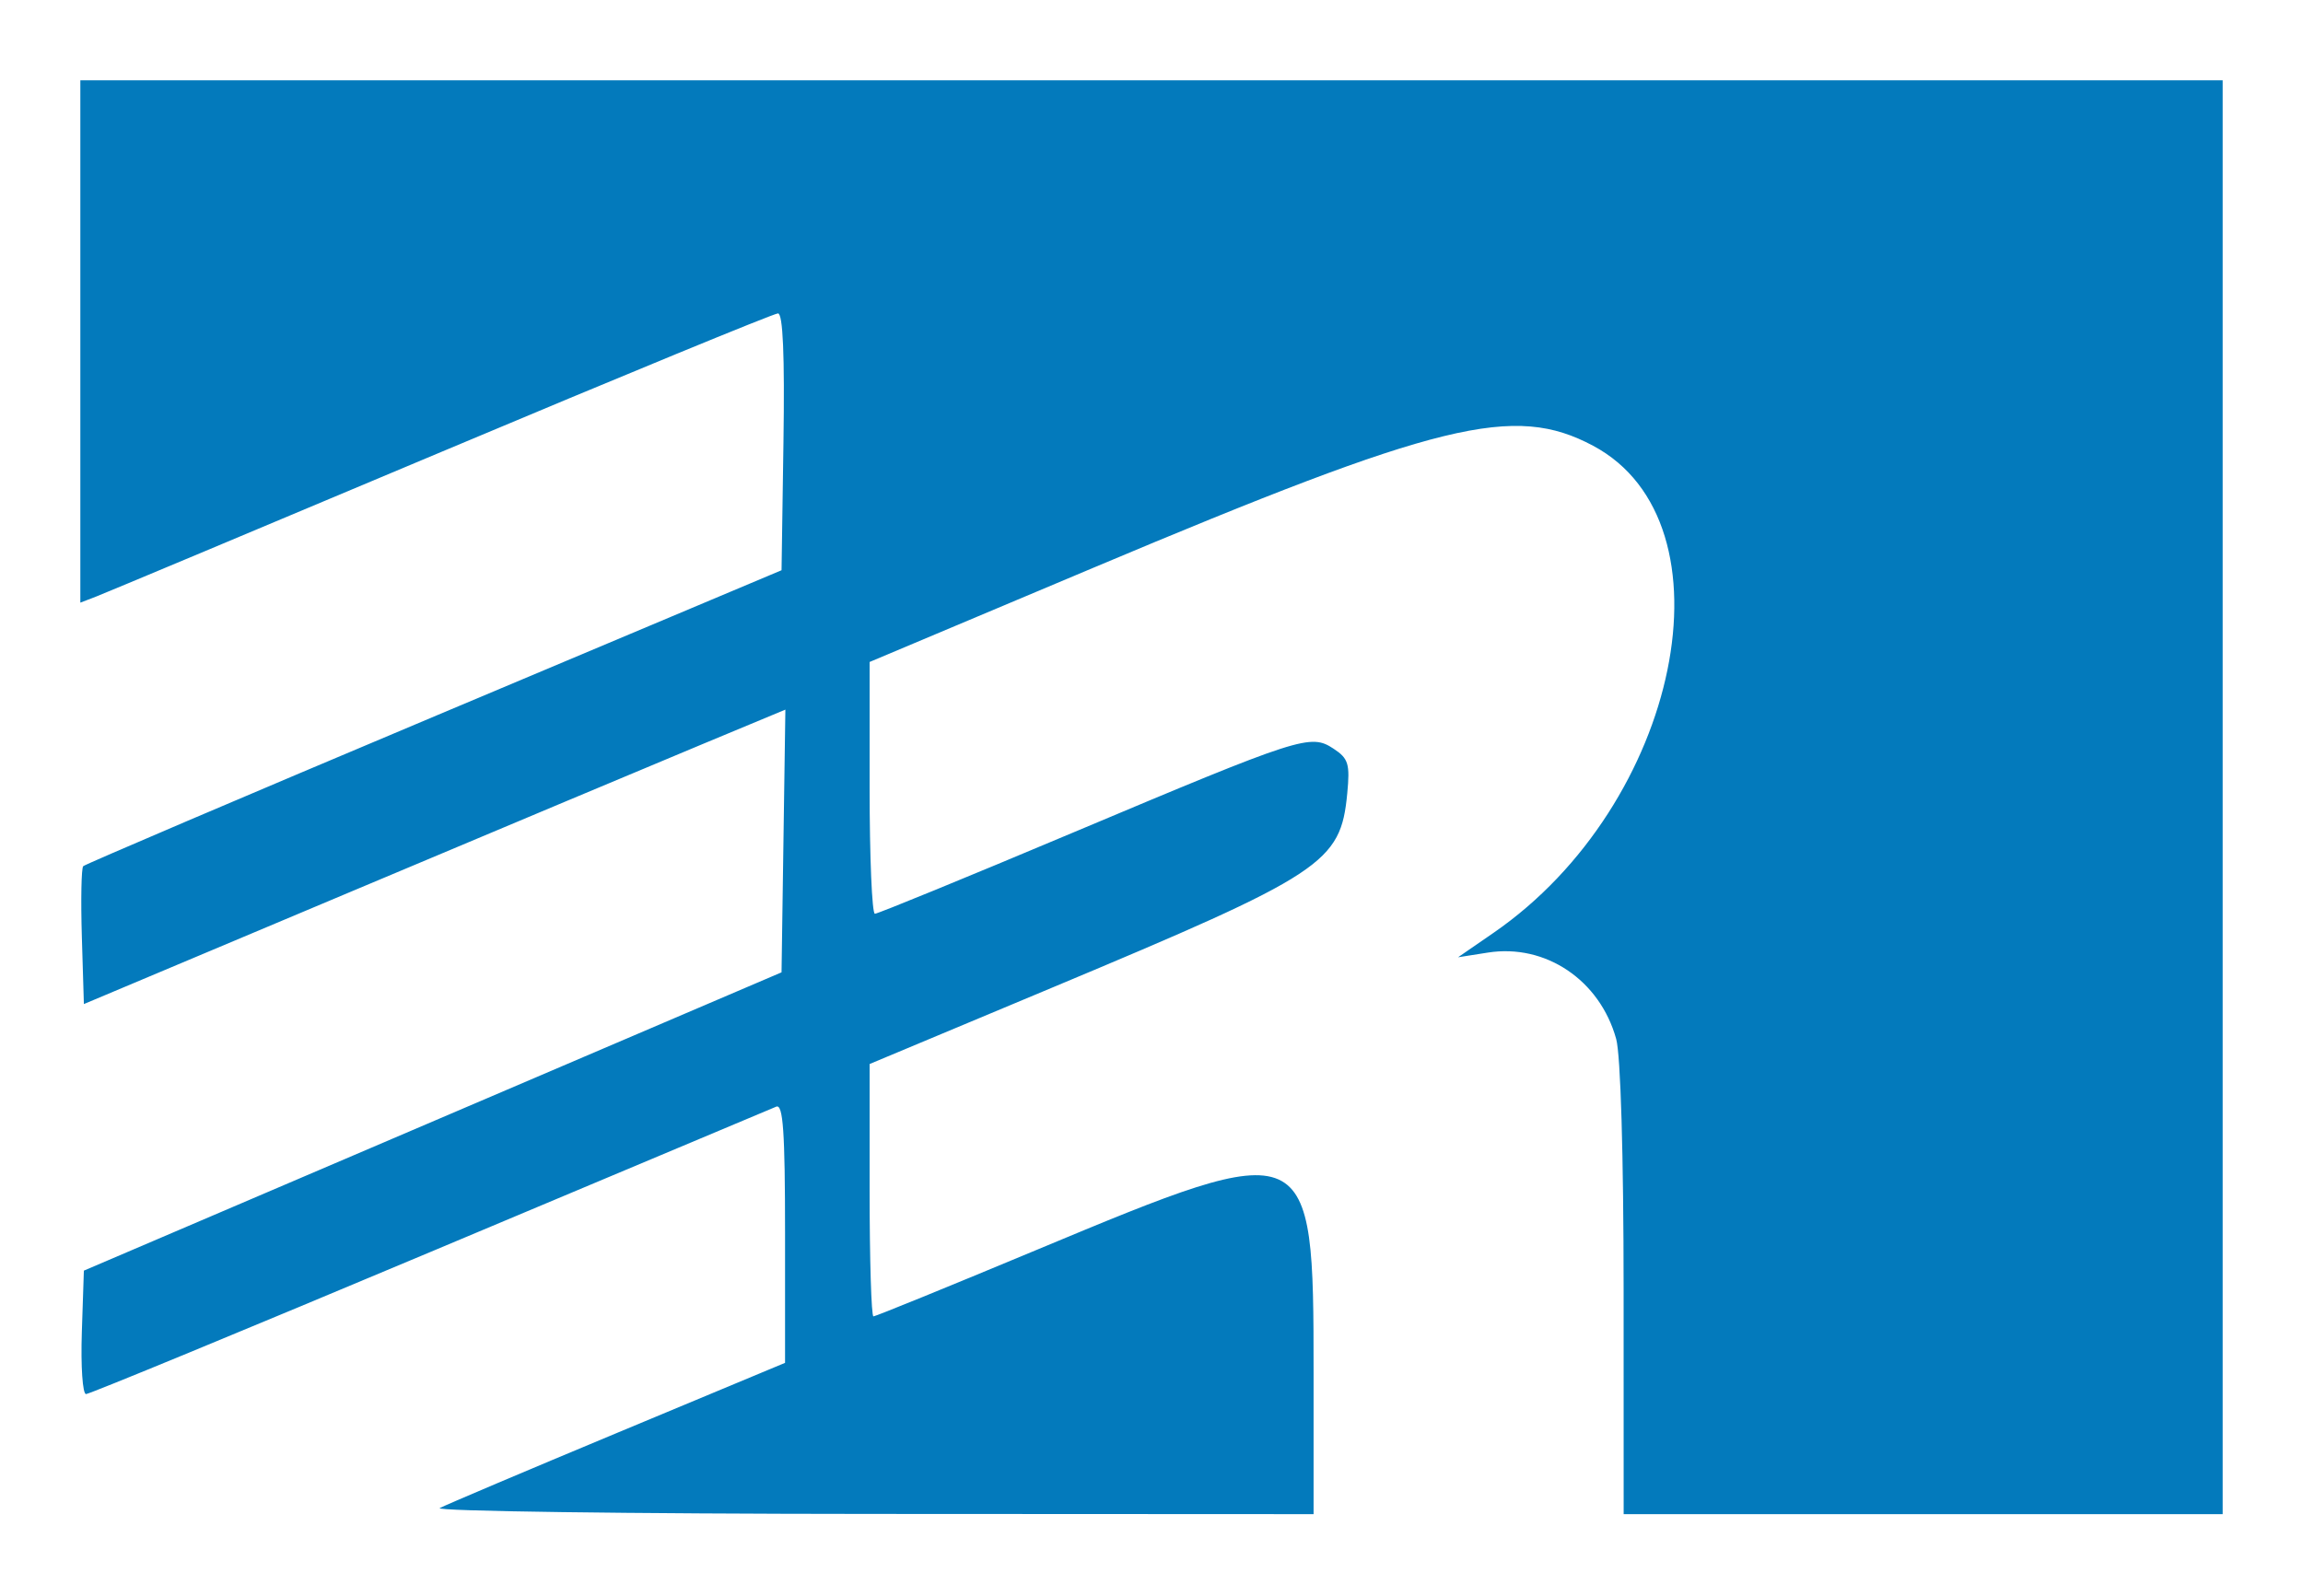<svg xmlns:inkscape="http://www.inkscape.org/namespaces/inkscape" xmlns:sodipodi="http://sodipodi.sourceforge.net/DTD/sodipodi-0.dtd" xmlns="http://www.w3.org/2000/svg" xmlns:svg="http://www.w3.org/2000/svg" width="430" height="298" viewBox="0 0 430 298" id="svg5" xml:space="preserve" inkscape:version="1.2.2 (732a01da63, 2022-12-09)" sodipodi:docname="logo_min.svg"><defs id="defs2"><rect x="72.957" y="496.622" width="60.076" height="51.782" id="rect582"></rect><rect x="72.957" y="496.622" width="352.999" height="49.463" id="rect1229"></rect></defs><g inkscape:label="Capa 1" inkscape:groupmode="layer" id="layer1"><path style="display:inline;fill:#037abc;fill-opacity:1;stroke-width:1.317" d="m 82.105,281.654 c 1.086,-0.58 16.036,-6.92 33.224,-14.089 l 31.25,-13.034 v -24.268 c 0,-18.903 -0.364,-24.116 -1.645,-23.579 -0.905,0.379 -30.008,12.612 -64.675,27.184 -34.667,14.572 -63.555,26.495 -64.196,26.495 -0.641,0 -0.994,-5.187 -0.785,-11.527 l 0.38,-11.527 65.132,-27.856 65.132,-27.856 0.358,-24.533 0.358,-24.533 -15.489,6.448 c -8.519,3.547 -37.989,15.92 -65.489,27.496 l -50,21.048 -0.379,-12.56 c -0.208,-6.908 -0.094,-12.845 0.255,-13.194 0.348,-0.349 29.828,-12.928 65.51,-27.953 l 64.877,-27.318 0.358,-23.983 c 0.241,-16.124 -0.095,-23.983 -1.025,-23.983 -0.761,0 -29.048,11.641 -62.859,25.869 C 48.585,98.63 19.589,110.784 17.961,111.412 L 15,112.552 V 63.776 15 H 215 415 v 133.894 133.894 h -55.921 -55.921 l -0.008,-41.883 c -0.004,-25.155 -0.559,-43.873 -1.388,-46.866 -3.046,-10.996 -13.192,-17.826 -23.961,-16.13 l -5.565,0.876 6.617,-4.561 c 34.829,-24.007 45.58,-76.589 18.601,-90.973 -14.754,-7.866 -28.506,-4.508 -93.31,22.786 l -41.776,17.595 v 23.514 c 0,12.933 0.444,23.513 0.987,23.512 0.543,-0.001 17.149,-6.807 36.902,-15.125 42.745,-17.999 44.421,-18.539 48.726,-15.711 2.789,1.832 3.096,2.834 2.565,8.376 -1.244,12.976 -4.336,15.008 -55.298,36.34 l -33.882,14.182 v 23.566 c 0,12.961 0.322,23.566 0.715,23.566 0.393,0 14.16,-5.611 30.592,-12.469 51.257,-21.392 51.588,-21.244 51.588,22.98 v 26.425 l -82.566,-0.04 c -45.411,-0.022 -81.678,-0.515 -80.592,-1.095 z" id="path1223"></path></g></svg>
